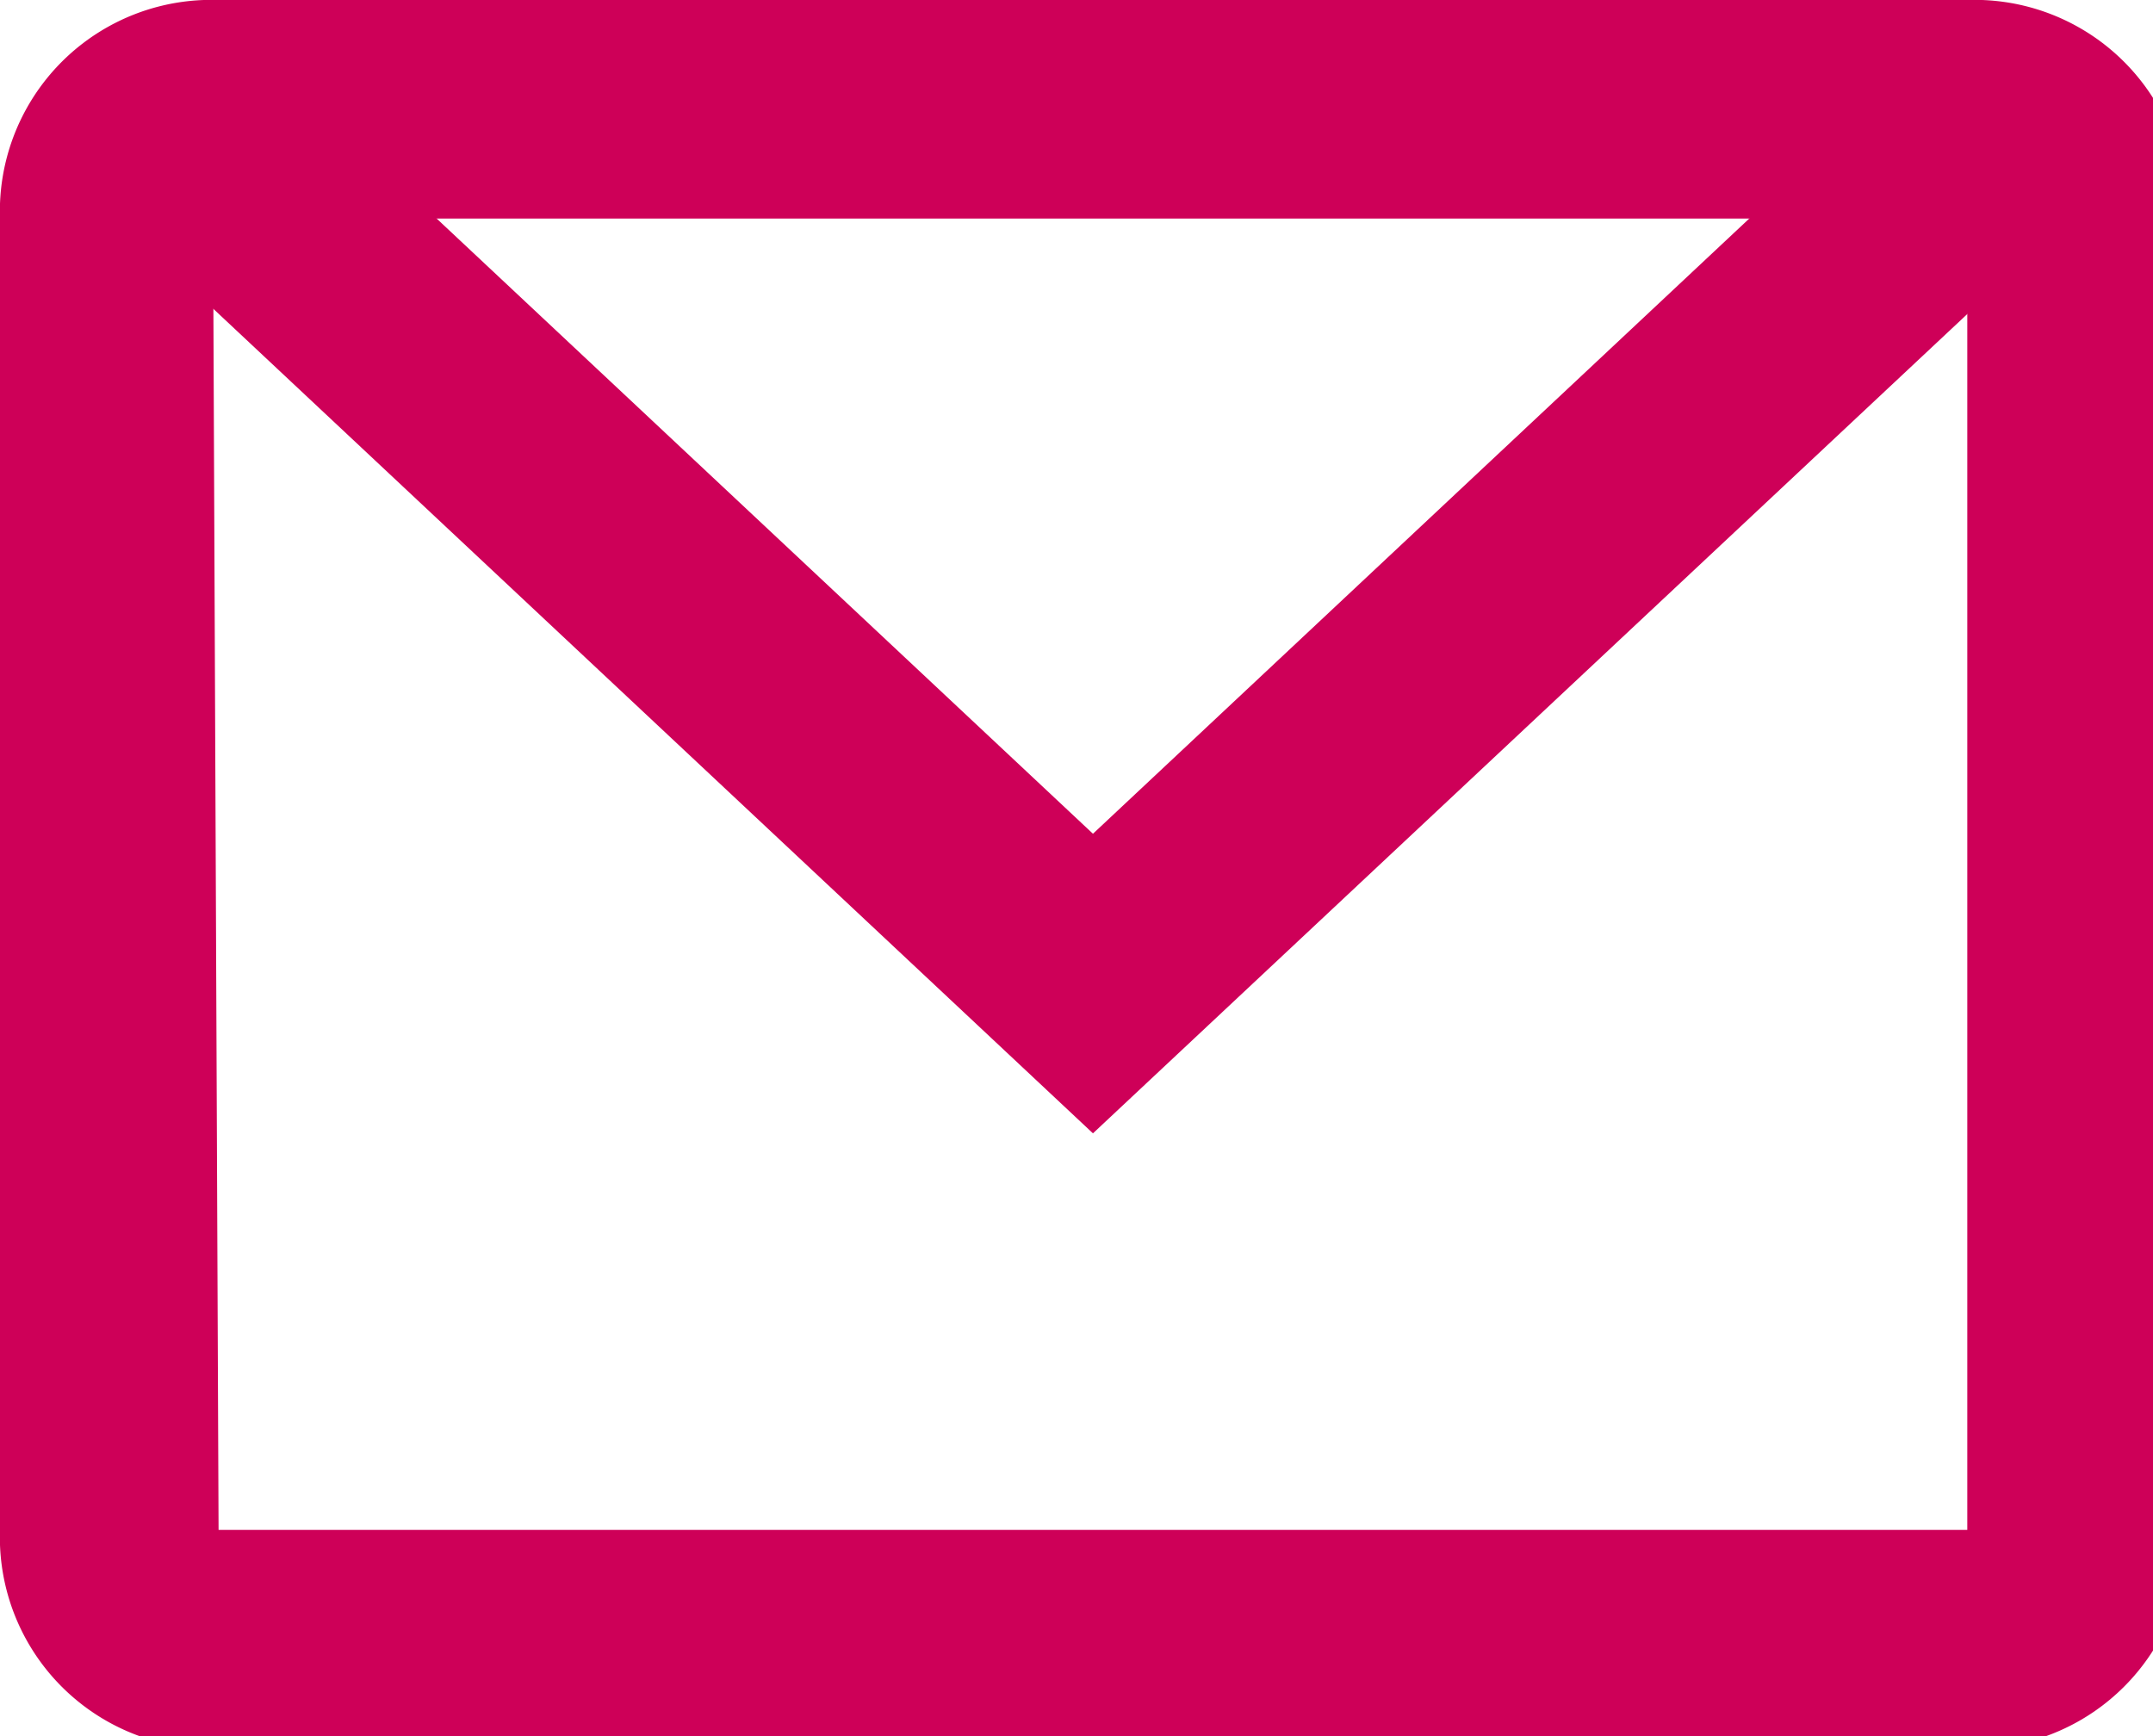 <svg xmlns="http://www.w3.org/2000/svg" xmlns:xlink="http://www.w3.org/1999/xlink" width="31" height="25" viewBox="0 0 31 25">
  <defs>
    <clipPath id="clip-path">
      <rect id="Rectangle_517" data-name="Rectangle 517" width="31" height="25" transform="translate(0 0)" fill="#ce0058"/>
    </clipPath>
  </defs>
  <g id="Icon" transform="translate(0 0)">
    <g id="Group_305" data-name="Group 305" transform="translate(0 -0.001)" clip-path="url(#clip-path)">
      <path id="Path_312" data-name="Path 312" d="M28.326,25.179H3.147A3.044,3.044,0,0,1,0,22.031V3.147A3.044,3.044,0,0,1,3.147,0H28.326a3.044,3.044,0,0,1,3.147,3.147V22.031a3.044,3.044,0,0,1-3.147,3.147M3.147,3.147a.3.3,0,0,0-.08.008l.08,18.876H28.326V3.147Z" transform="translate(0 0.001)" fill="#ce0058"/>
      <path id="Path_313" data-name="Path 313" d="M14.982,15.878,1.316,3.067,3.469.771,14.982,11.564,26.495.771l2.153,2.3Z" transform="translate(0.755 0.443)" fill="#ce0058"/>
    </g>
  </g>
</svg>
